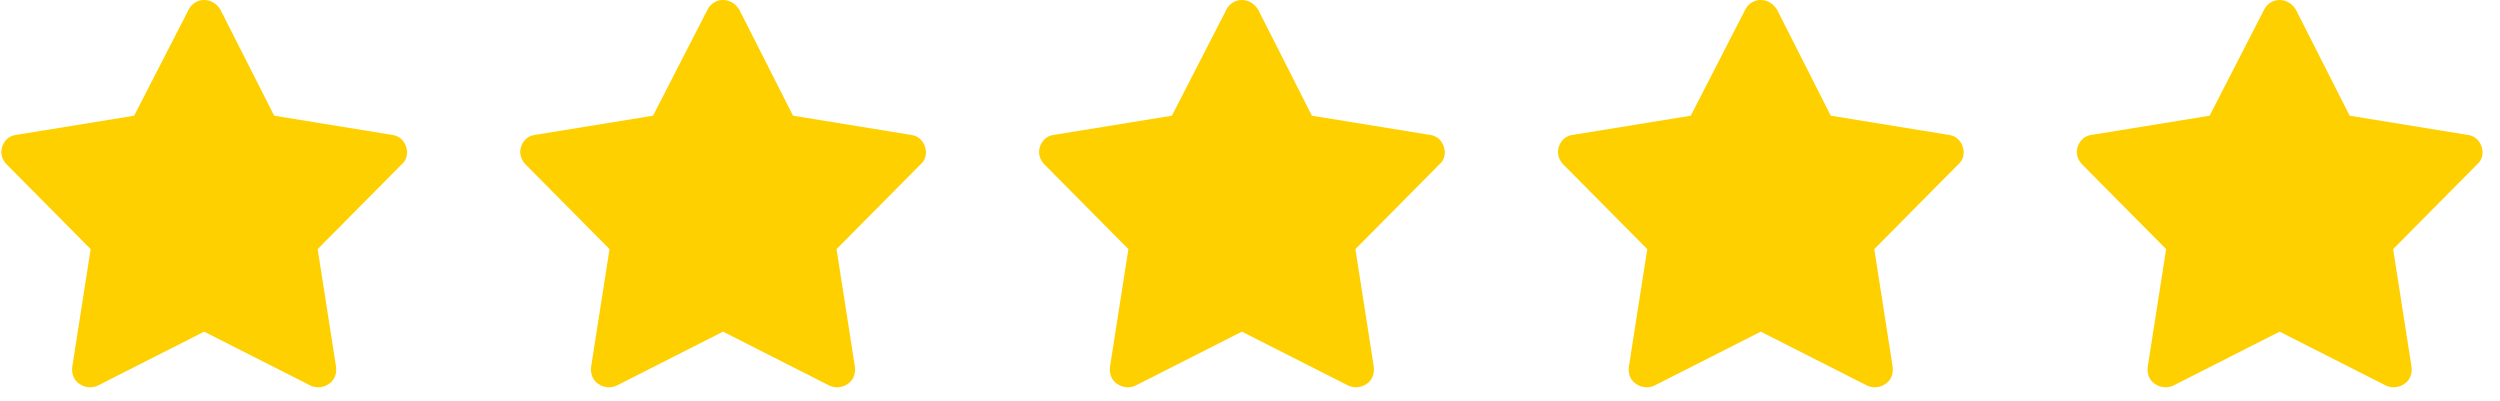 <svg width="106" height="17" viewBox="0 0 106 17" fill="none" xmlns="http://www.w3.org/2000/svg">
<path d="M9.344 0.406L11.625 4.906L16.625 5.719C16.906 5.75 17.125 5.938 17.219 6.219C17.312 6.5 17.25 6.781 17.031 6.969L13.469 10.562L14.25 15.562C14.281 15.844 14.188 16.125 13.938 16.281C13.719 16.438 13.406 16.469 13.156 16.344L8.656 14.062L4.156 16.344C3.906 16.469 3.594 16.438 3.375 16.281C3.125 16.125 3.031 15.844 3.062 15.562L3.844 10.562L0.281 6.969C0.094 6.781 0 6.5 0.094 6.219C0.188 5.938 0.406 5.75 0.688 5.719L5.688 4.906L8 0.406C8.125 0.156 8.375 0 8.656 0C8.938 0 9.188 0.156 9.344 0.406Z" fill="#FFD000"/>
<path d="M31.344 0.406L33.625 4.906L38.625 5.719C38.906 5.75 39.125 5.938 39.219 6.219C39.312 6.5 39.25 6.781 39.031 6.969L35.469 10.562L36.25 15.562C36.281 15.844 36.188 16.125 35.938 16.281C35.719 16.438 35.406 16.469 35.156 16.344L30.656 14.062L26.156 16.344C25.906 16.469 25.594 16.438 25.375 16.281C25.125 16.125 25.031 15.844 25.062 15.562L25.844 10.562L22.281 6.969C22.094 6.781 22 6.5 22.094 6.219C22.188 5.938 22.406 5.75 22.688 5.719L27.688 4.906L30 0.406C30.125 0.156 30.375 0 30.656 0C30.938 0 31.188 0.156 31.344 0.406Z" fill="#FFD000"/>
<path d="M53.344 0.406L55.625 4.906L60.625 5.719C60.906 5.75 61.125 5.938 61.219 6.219C61.312 6.5 61.25 6.781 61.031 6.969L57.469 10.562L58.25 15.562C58.281 15.844 58.188 16.125 57.938 16.281C57.719 16.438 57.406 16.469 57.156 16.344L52.656 14.062L48.156 16.344C47.906 16.469 47.594 16.438 47.375 16.281C47.125 16.125 47.031 15.844 47.062 15.562L47.844 10.562L44.281 6.969C44.094 6.781 44 6.5 44.094 6.219C44.188 5.938 44.406 5.75 44.688 5.719L49.688 4.906L52 0.406C52.125 0.156 52.375 0 52.656 0C52.938 0 53.188 0.156 53.344 0.406Z" fill="#FFD000"/>
<path d="M75.344 0.406L77.625 4.906L82.625 5.719C82.906 5.75 83.125 5.938 83.219 6.219C83.312 6.5 83.25 6.781 83.031 6.969L79.469 10.562L80.25 15.562C80.281 15.844 80.188 16.125 79.938 16.281C79.719 16.438 79.406 16.469 79.156 16.344L74.656 14.062L70.156 16.344C69.906 16.469 69.594 16.438 69.375 16.281C69.125 16.125 69.031 15.844 69.062 15.562L69.844 10.562L66.281 6.969C66.094 6.781 66 6.5 66.094 6.219C66.188 5.938 66.406 5.75 66.688 5.719L71.688 4.906L74 0.406C74.125 0.156 74.375 0 74.656 0C74.938 0 75.188 0.156 75.344 0.406Z" fill="#FFD000"/>
<path d="M97.344 0.406L99.625 4.906L104.625 5.719C104.906 5.75 105.125 5.938 105.219 6.219C105.312 6.5 105.25 6.781 105.031 6.969L101.469 10.562L102.25 15.562C102.281 15.844 102.188 16.125 101.938 16.281C101.719 16.438 101.406 16.469 101.156 16.344L96.656 14.062L92.156 16.344C91.906 16.469 91.594 16.438 91.375 16.281C91.125 16.125 91.031 15.844 91.062 15.562L91.844 10.562L88.281 6.969C88.094 6.781 88 6.5 88.094 6.219C88.188 5.938 88.406 5.75 88.688 5.719L93.688 4.906L96 0.406C96.125 0.156 96.375 0 96.656 0C96.938 0 97.188 0.156 97.344 0.406Z" fill="#FFD000"/>
</svg>
